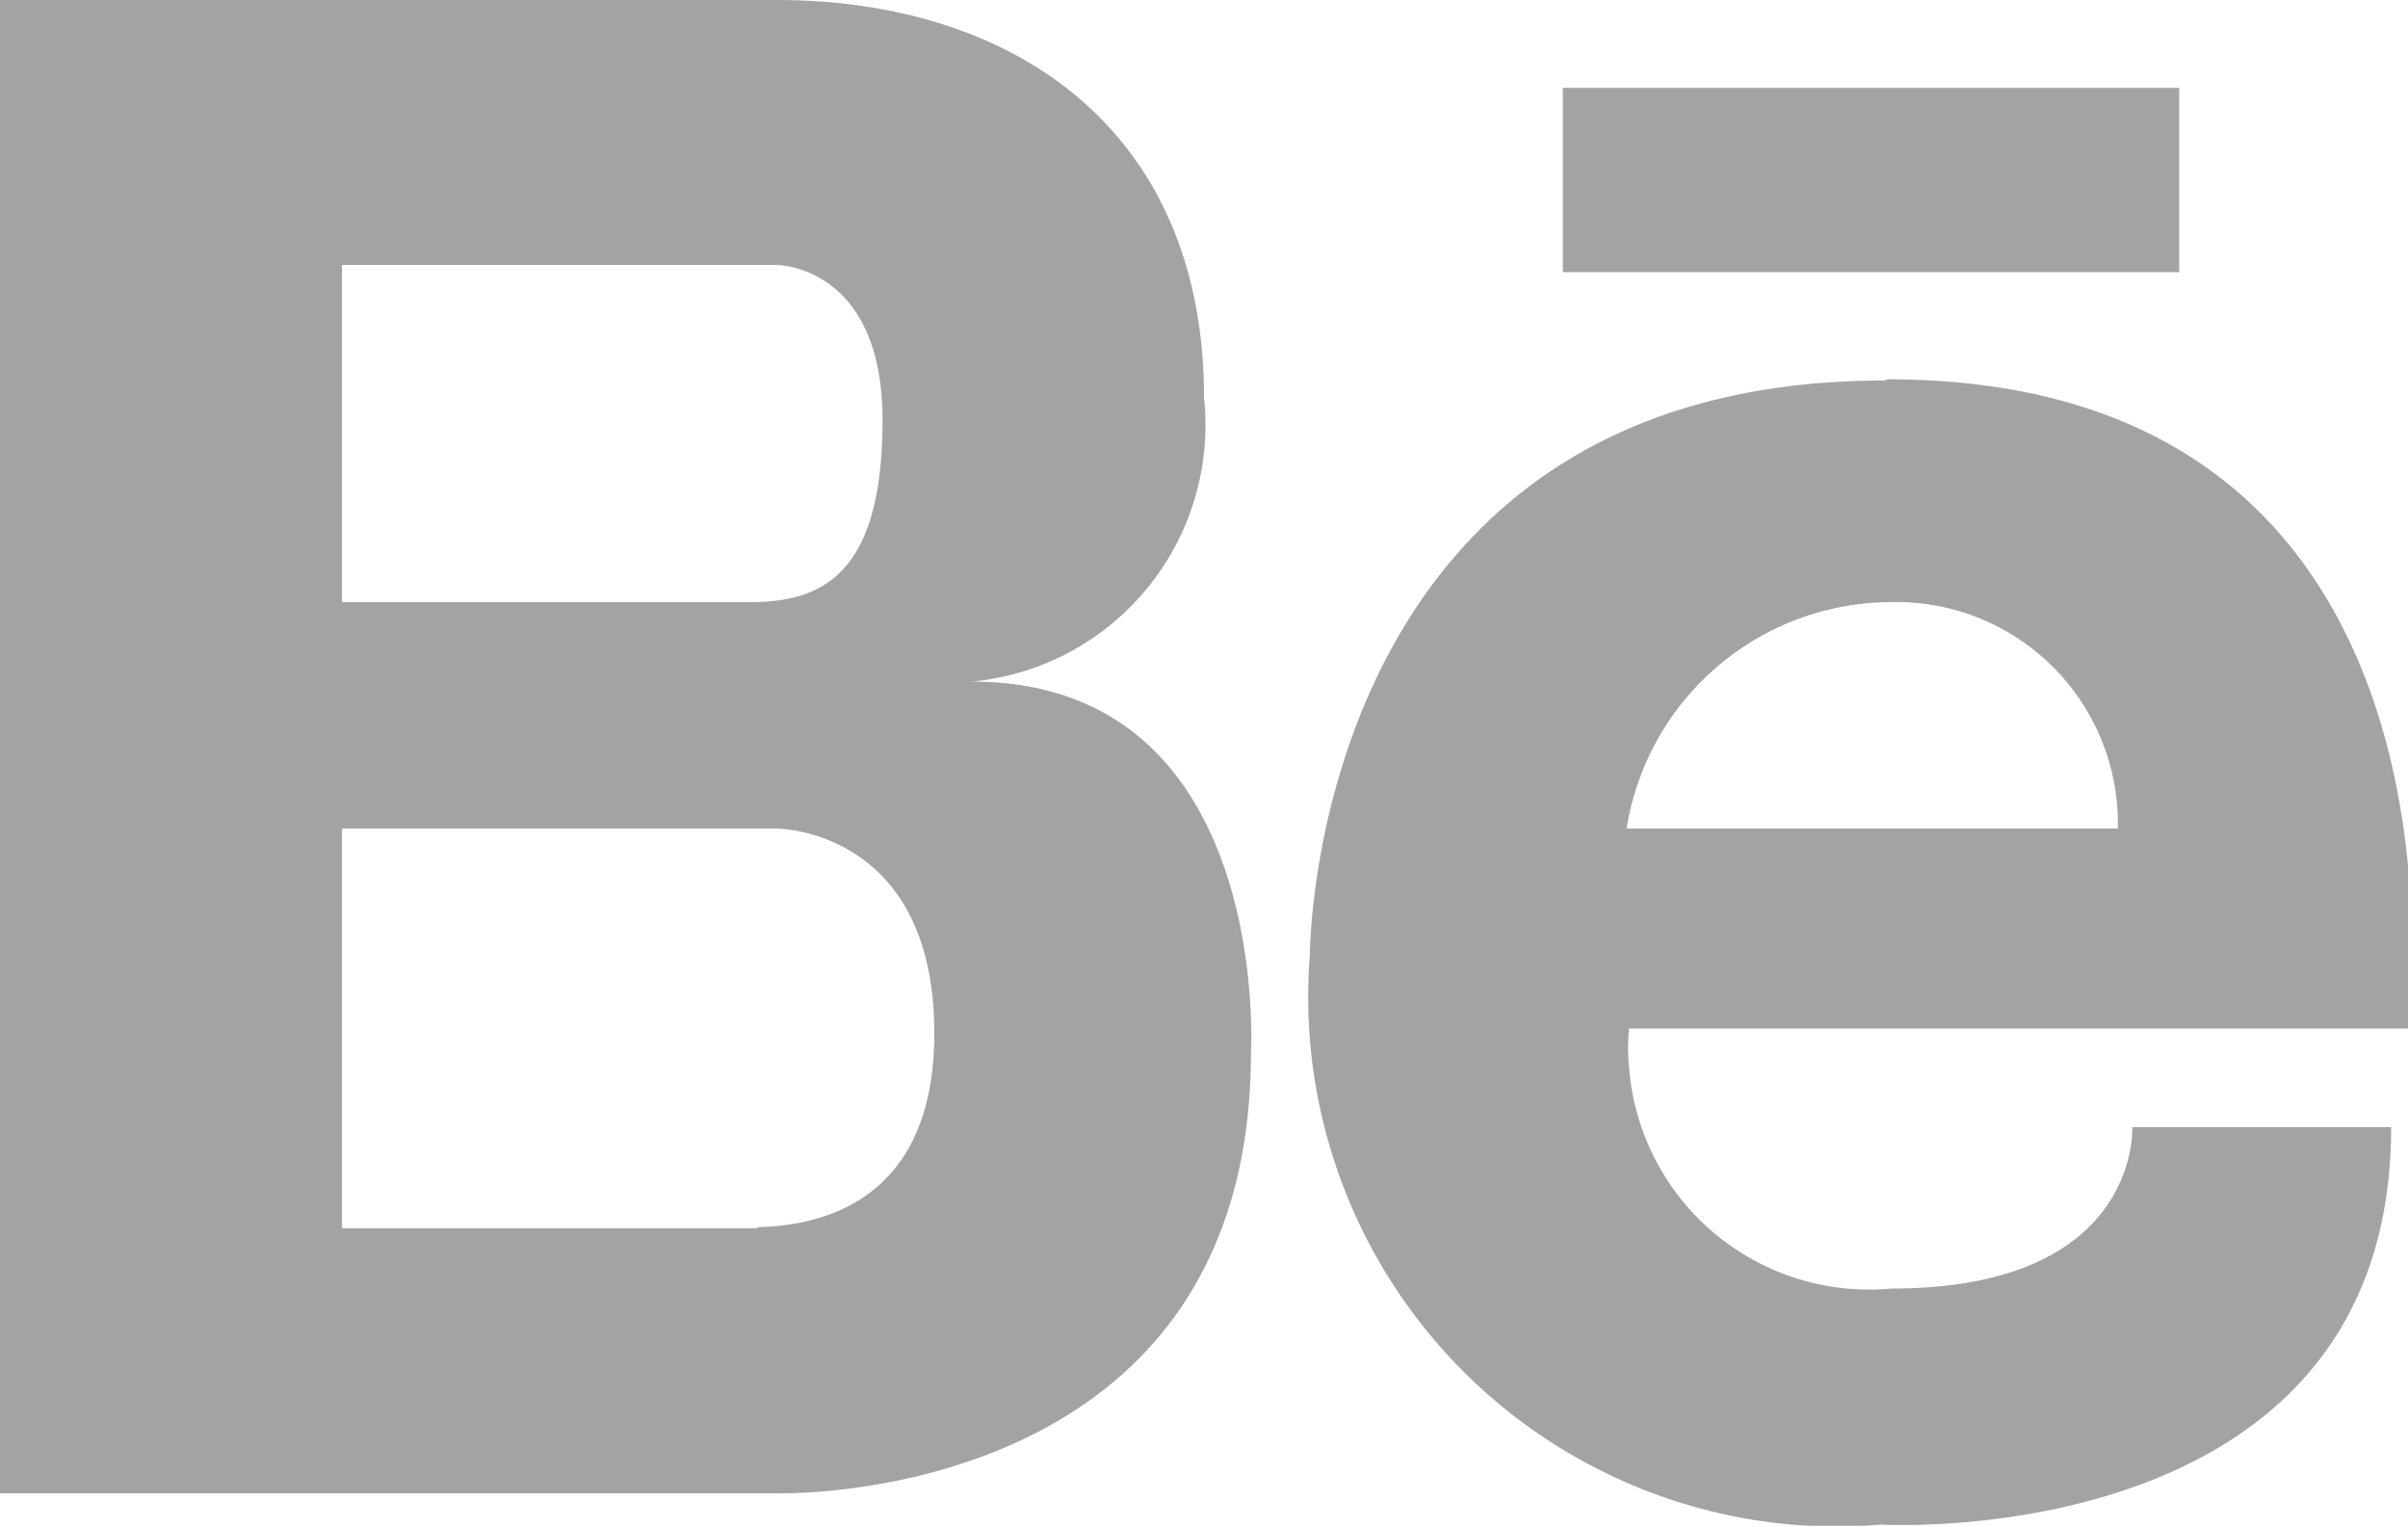 <svg xmlns="http://www.w3.org/2000/svg" viewBox="0 0 20 12.68"><defs><clipPath id="clip-path"><path fill="none" d="M0 0h20v12.67H0z"/></clipPath><style>.cls-3{fill:#a3a3a3}</style></defs><g id="レイヤー_2" data-name="レイヤー 2"><g clip-path="url(#clip-path)" id="グループ_321" data-name="グループ 321"><g id="グループ_147" data-name="グループ 147"><path id="パス_210" data-name="パス 210" class="cls-3" d="M8.07 5.66A2.14 2.14 0 0010 3.3C10 1.08 8.42 0 6.45 0H0v12.4h6.45s3.94.12 3.94-3.66c0 0 .18-3.08-2.32-3.08M2.84 2.2h3.61s.88 0 .88 1.29S6.82 5 6.23 5H2.84zm3.45 8H2.84V6.88h3.61s1.31 0 1.31 1.7c0 1.44-1 1.6-1.47 1.61"/><path id="長方形_112" data-name="長方形 112" class="cls-3" d="M12.98.73h5.12v1.53h-5.12z"/><path id="パス_211" data-name="パス 211" class="cls-3" d="M15.65 3.16c-4.77 0-4.77 4.76-4.77 4.76a4.4 4.4 0 004 4.74 4.57 4.57 0 00.74 0s4.24.25 4.24-3.3h-2.15s.07 1.34-2 1.34a2 2 0 01-2.18-1.84 1.71 1.71 0 010-.32H20s.7-5.39-4.32-5.39m1.94 3.73h-4.11A2.23 2.23 0 0115.7 5a1.84 1.84 0 011.89 1.8v.11"/></g></g></g></svg>